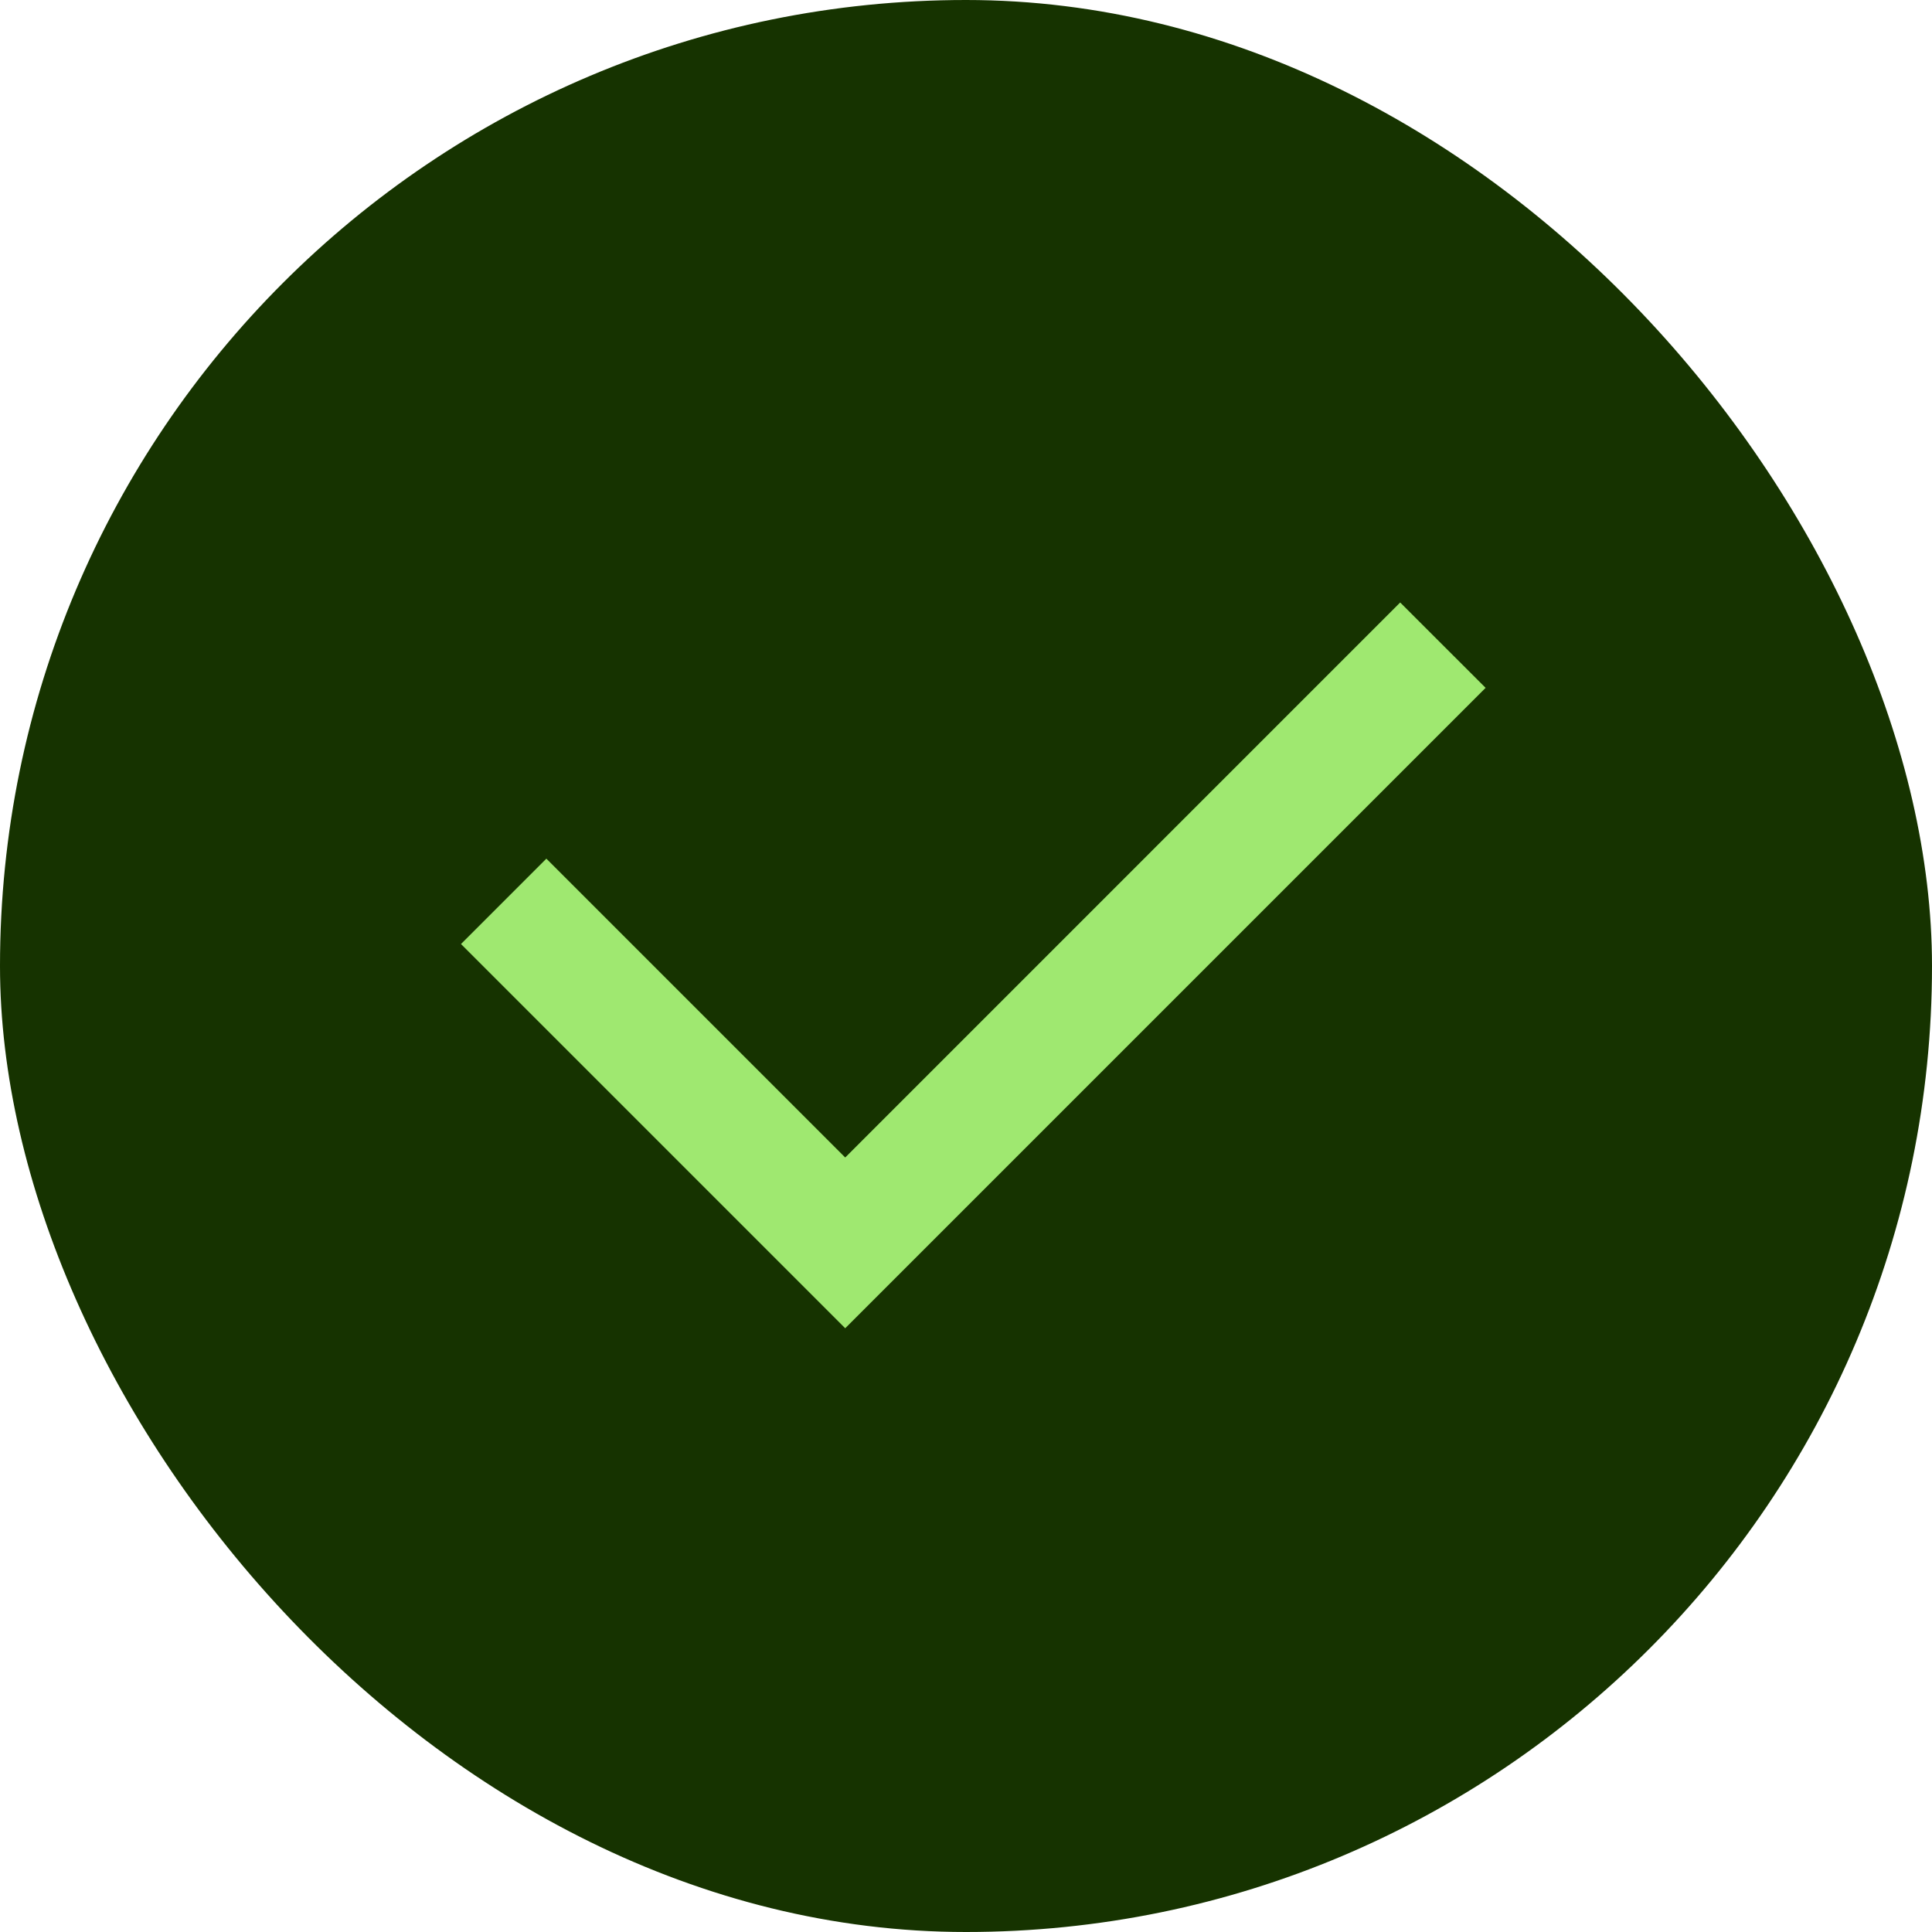 <svg width="96" height="96" viewBox="0 0 96 96" fill="none" xmlns="http://www.w3.org/2000/svg">
<rect width="96" height="96" rx="48" fill="#163300"/>
<g clip-path="url(#clip0_5688_548)">
<path d="M41.998 57.516L69.574 29.937L73.819 34.179L41.998 66L22.906 46.908L27.148 42.666L41.998 57.516Z" fill="#9FE870"/>
</g>
<defs>
<clipPath id="clip0_5688_548">
<rect width="72" height="72" fill="white" transform="translate(12 12)"/>
</clipPath>
</defs>
</svg>

